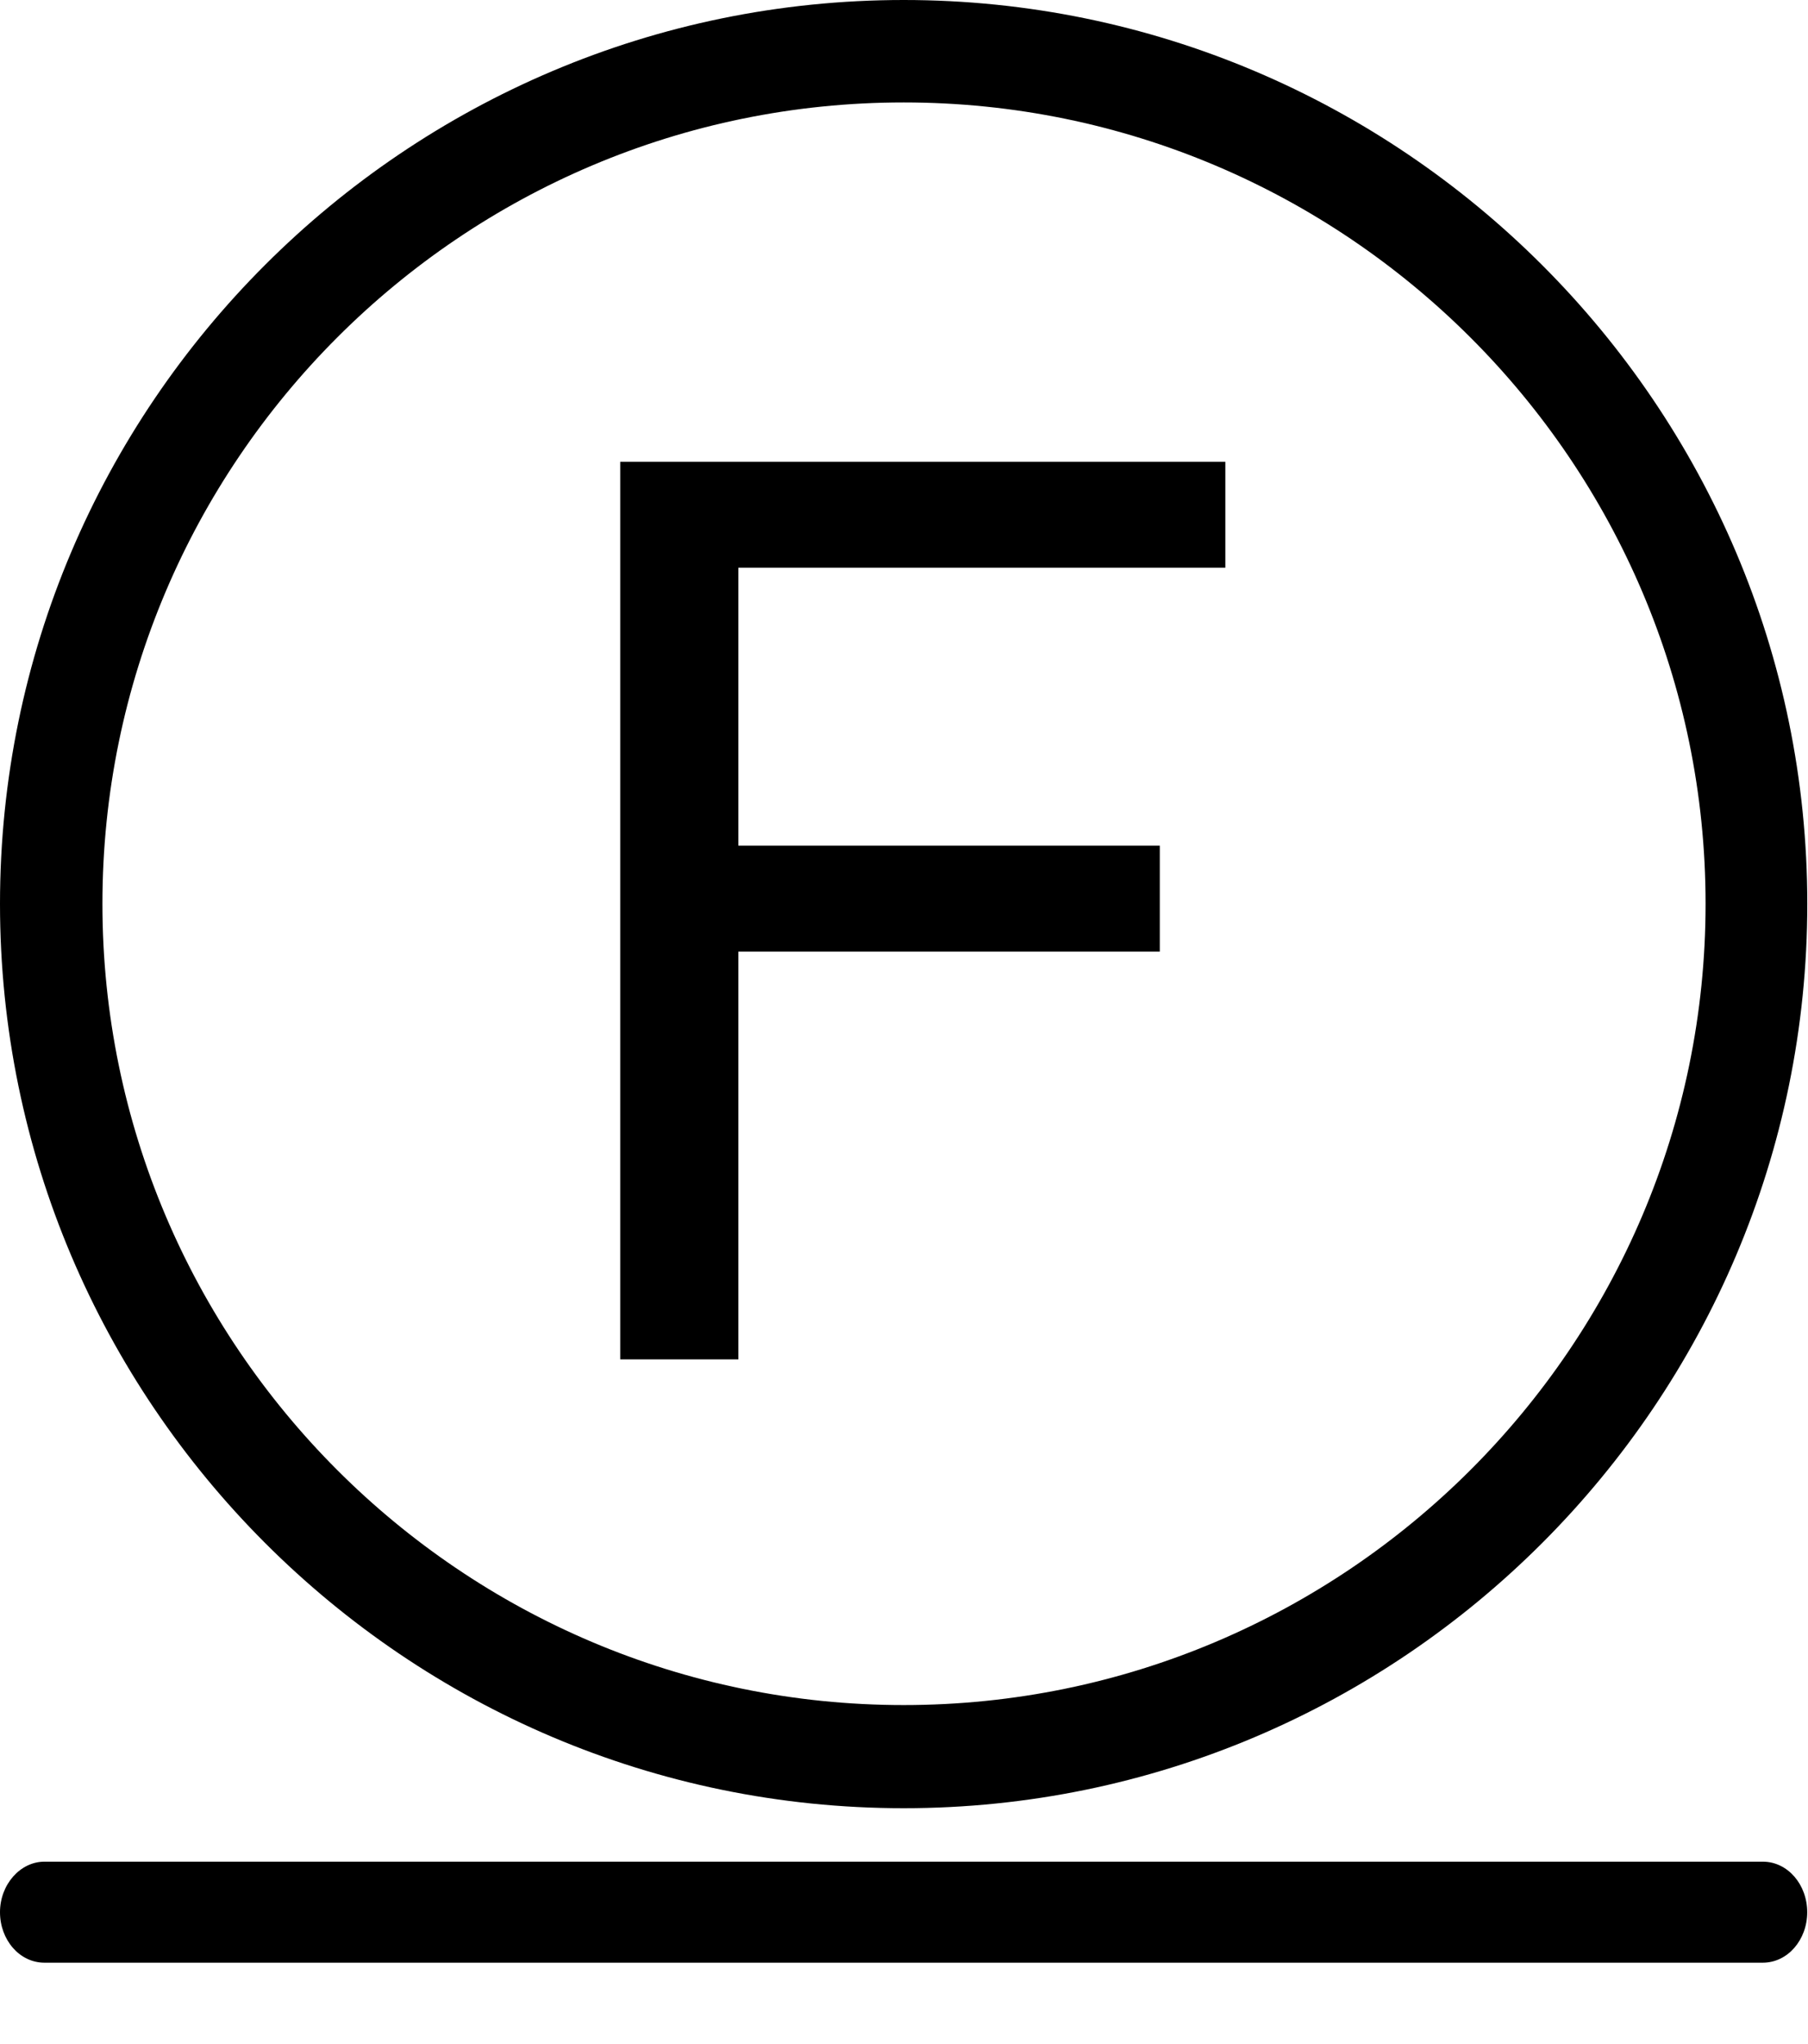 <svg width="23" height="26" viewBox="0 0 23 26" fill="none" xmlns="http://www.w3.org/2000/svg">
<path d="M22.425 24.965H0.565C0.248 24.965 0 24.674 0 24.323C0 23.971 0.257 23.68 0.565 23.68H22.425C22.742 23.68 22.99 23.971 22.99 24.323C22.99 24.674 22.742 24.965 22.425 24.965Z" fill="black"/>
<path d="M11.496 23C5.161 23 0 17.839 0 11.496C0 5.153 5.161 0 11.496 0C17.83 0 22.991 5.161 22.991 11.496C22.991 17.83 17.839 23 11.496 23ZM11.496 1.303C5.874 1.303 1.303 5.874 1.303 11.496C1.303 17.117 5.874 21.688 11.496 21.688C17.117 21.688 21.697 17.117 21.697 11.496C21.697 5.874 17.117 1.303 11.496 1.303Z" fill="black"/>
<path d="M7.89 17.291V5.874H15.588V7.221H9.393V10.757H14.754V12.104H9.393V17.291H7.89Z" fill="black"/>
</svg>
